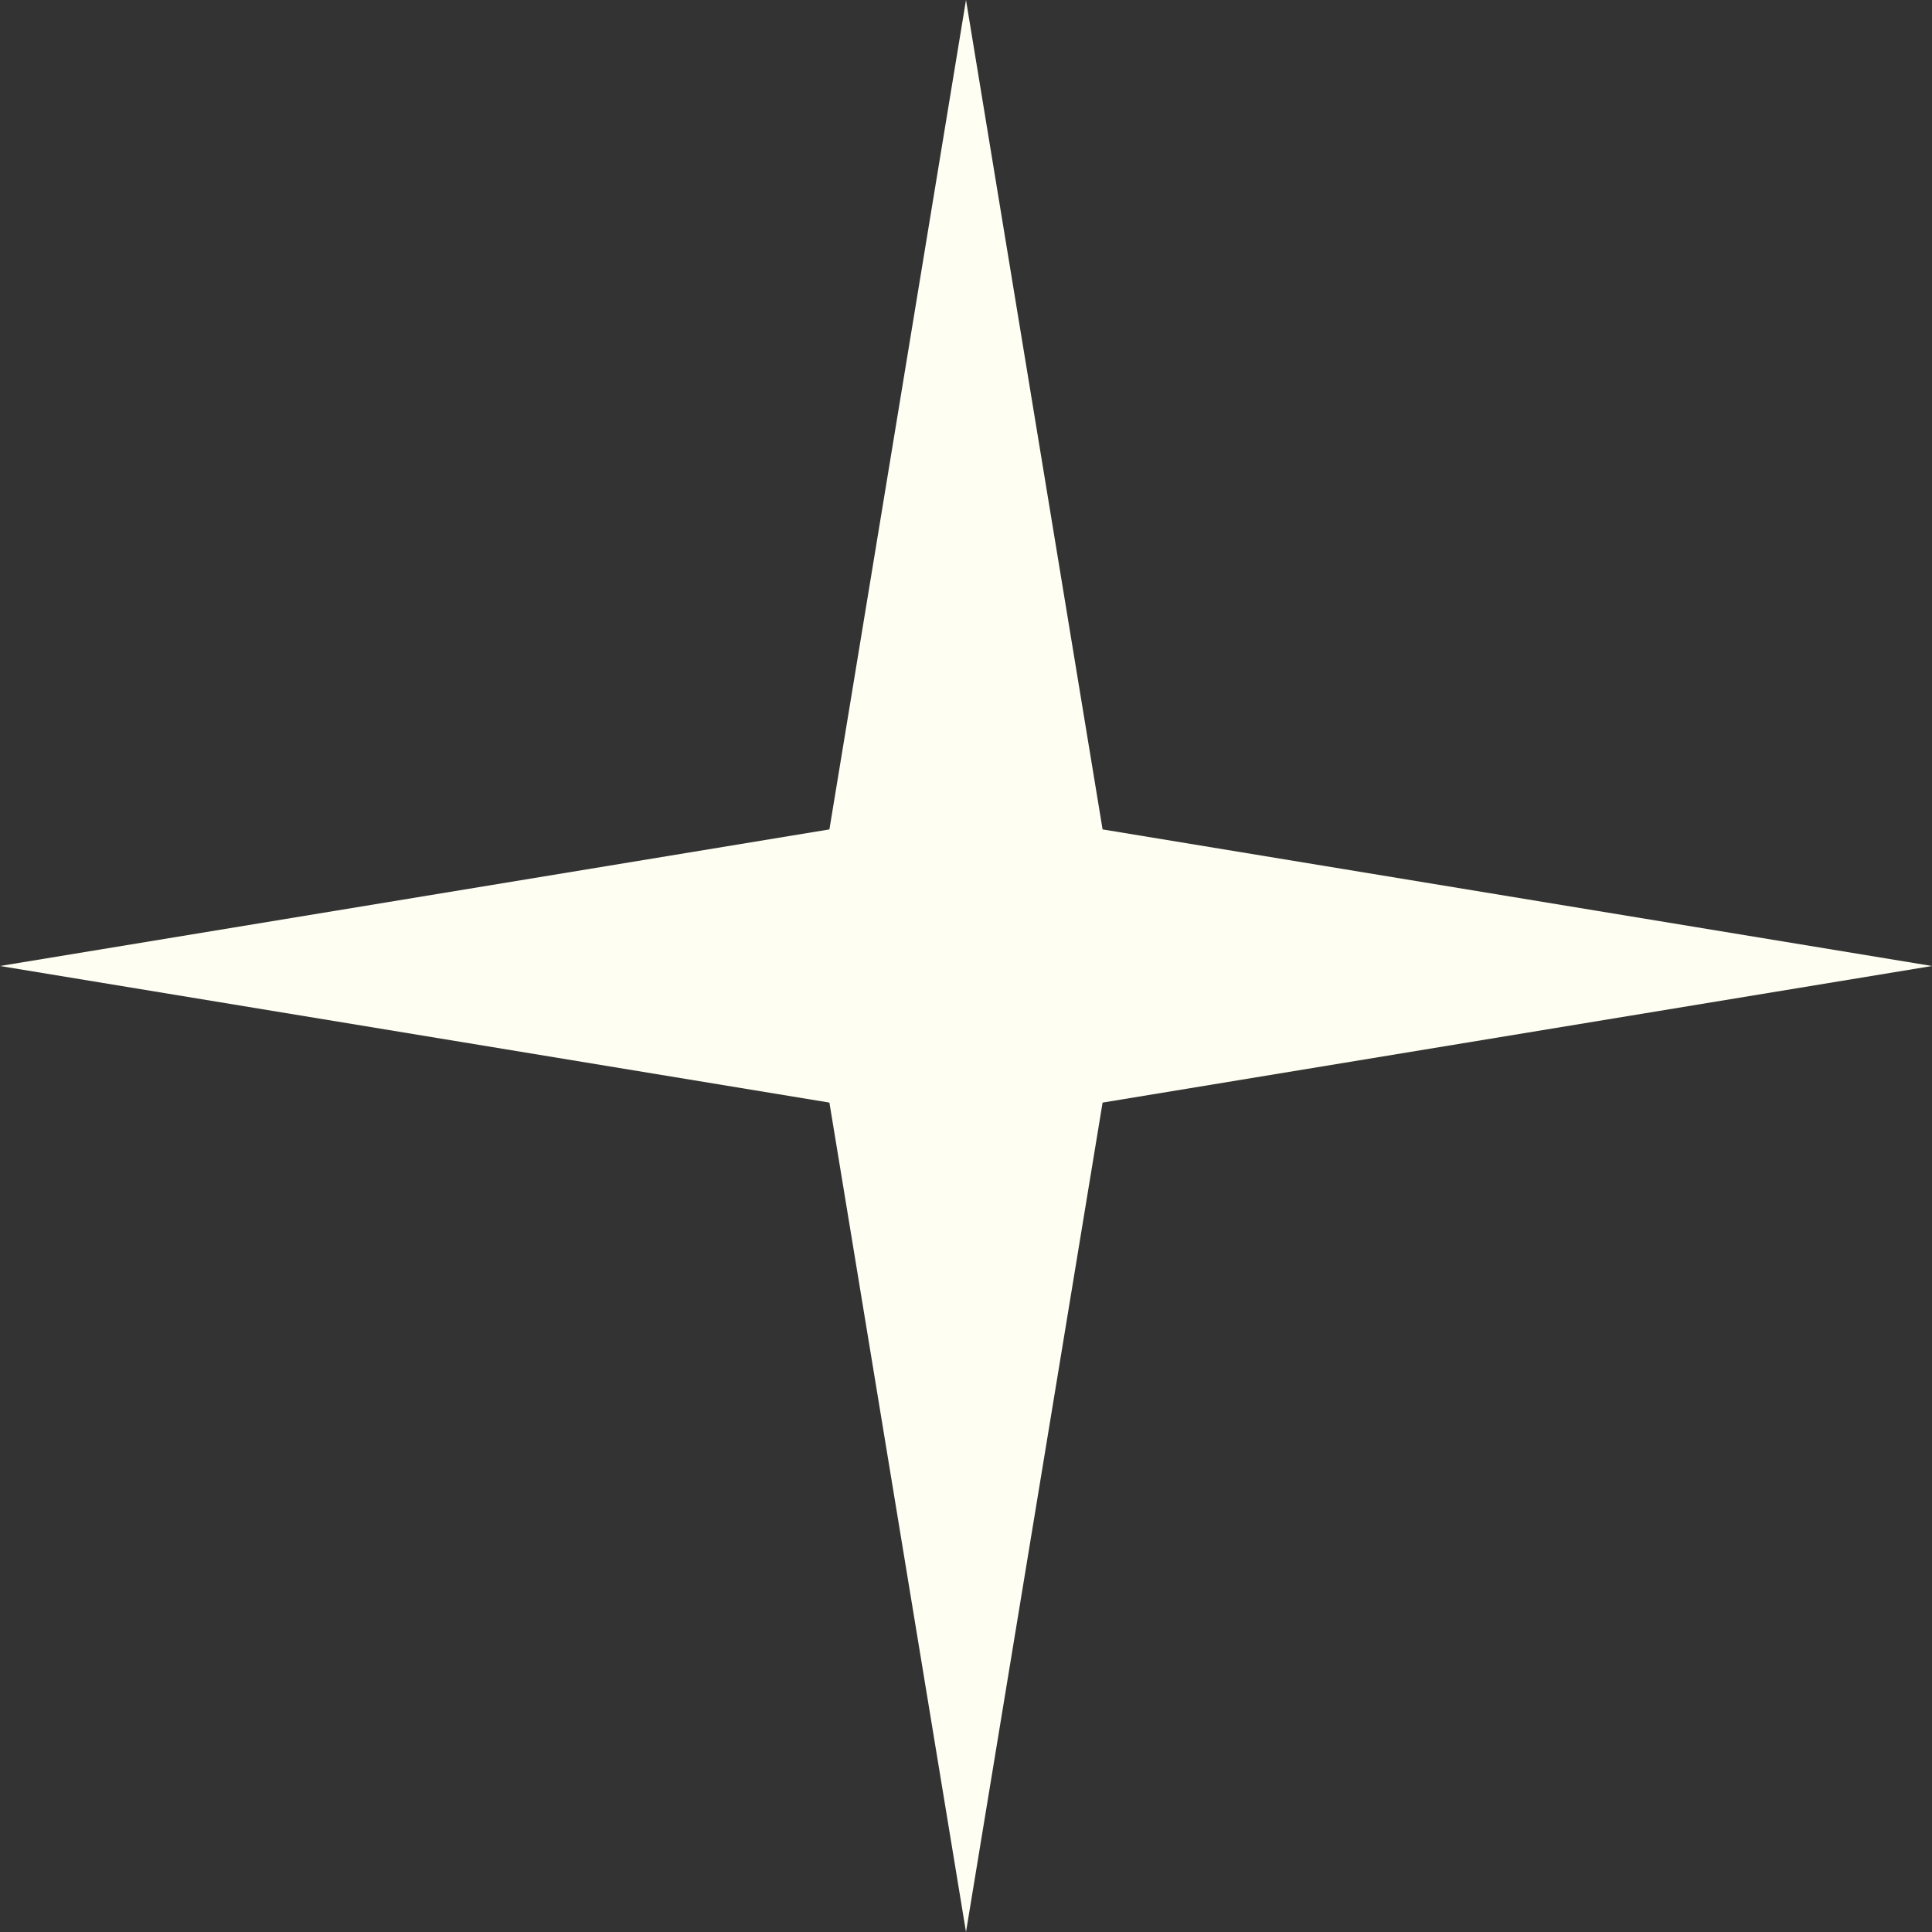<svg width="30" height="30" viewBox="0 0 30 30" fill="none" xmlns="http://www.w3.org/2000/svg">
<rect x="0" y="0" width="30" height="30" fill="#333333" stroke="none"/>
<path d="M15 0L17.121 12.879L30 15L17.121 17.121L15 30L12.879 17.121L0 15L12.879 12.879L15 0Z" fill="#FFFEF2"/>
</svg>
